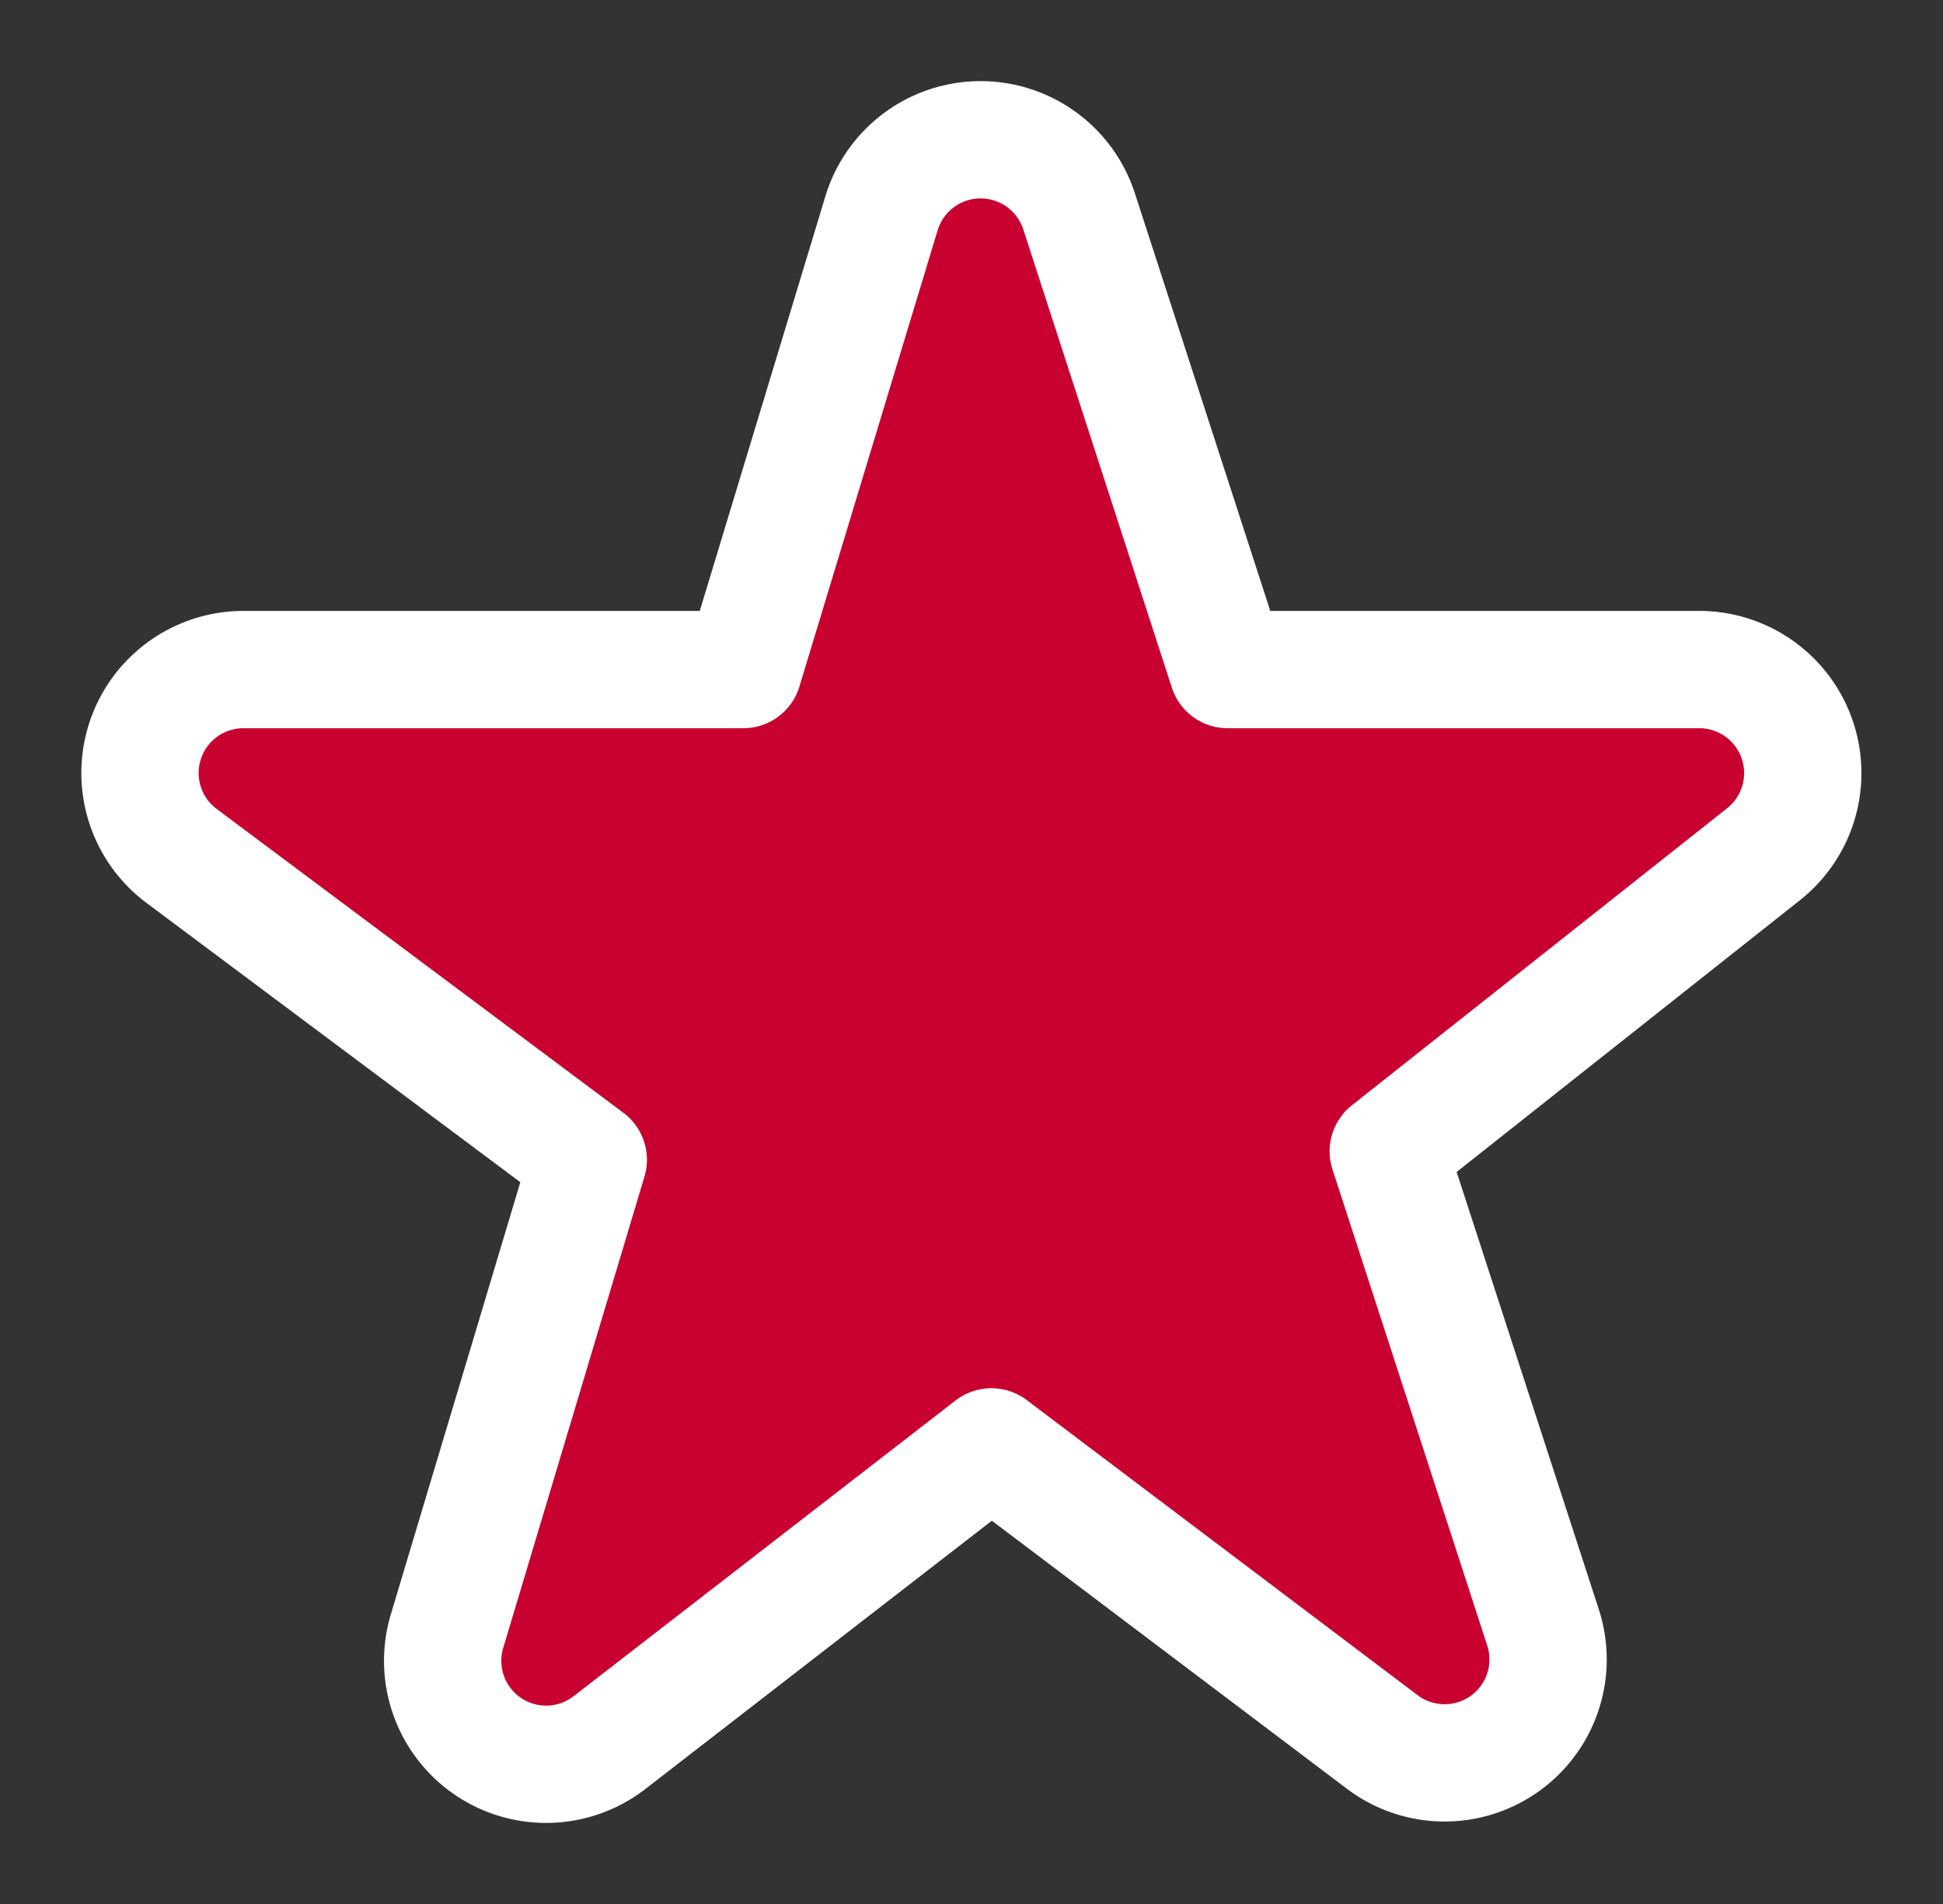 <svg id="Gruppe_580" data-name="Gruppe 580" xmlns="http://www.w3.org/2000/svg" xmlns:xlink="http://www.w3.org/1999/xlink" width="24.847" height="24.355" viewBox="0 0 24.847 24.355">
  <rect x="0" y="0" width="24.847" height="24.355" fill="#333333" stroke="none"/>
  <defs>
    <clipPath id="clip-path">
      <rect id="Rechteck_427" data-name="Rechteck 427" width="24.847" height="24.355" fill="#c90130" stroke="#fff" stroke-width="1.5"/>
    </clipPath>
  </defs>
  <g id="Gruppe_579" data-name="Gruppe 579" transform="translate(0 0)" clip-path="url(#clip-path)">
    <path id="Pfad_641" data-name="Pfad 641" d="M2.035,7.484H8.427l1.768-5.836a1.324,1.324,0,0,1,2.526-.025l1.9,5.861h6.032a1.324,1.324,0,0,1,.822,2.361l-4.8,3.8,1.98,6.092A1.323,1.323,0,0,1,16.6,21.2l-5-3.775-4.88,3.779A1.323,1.323,0,0,1,4.639,19.78l1.806-6.027-5.2-3.885A1.323,1.323,0,0,1,2.035,7.484Z" transform="translate(1.078 1.079)" fill="#c90130" stroke="#fff" stroke-linecap="round" stroke-linejoin="round" stroke-width="1.5"/>
  </g>
</svg>
